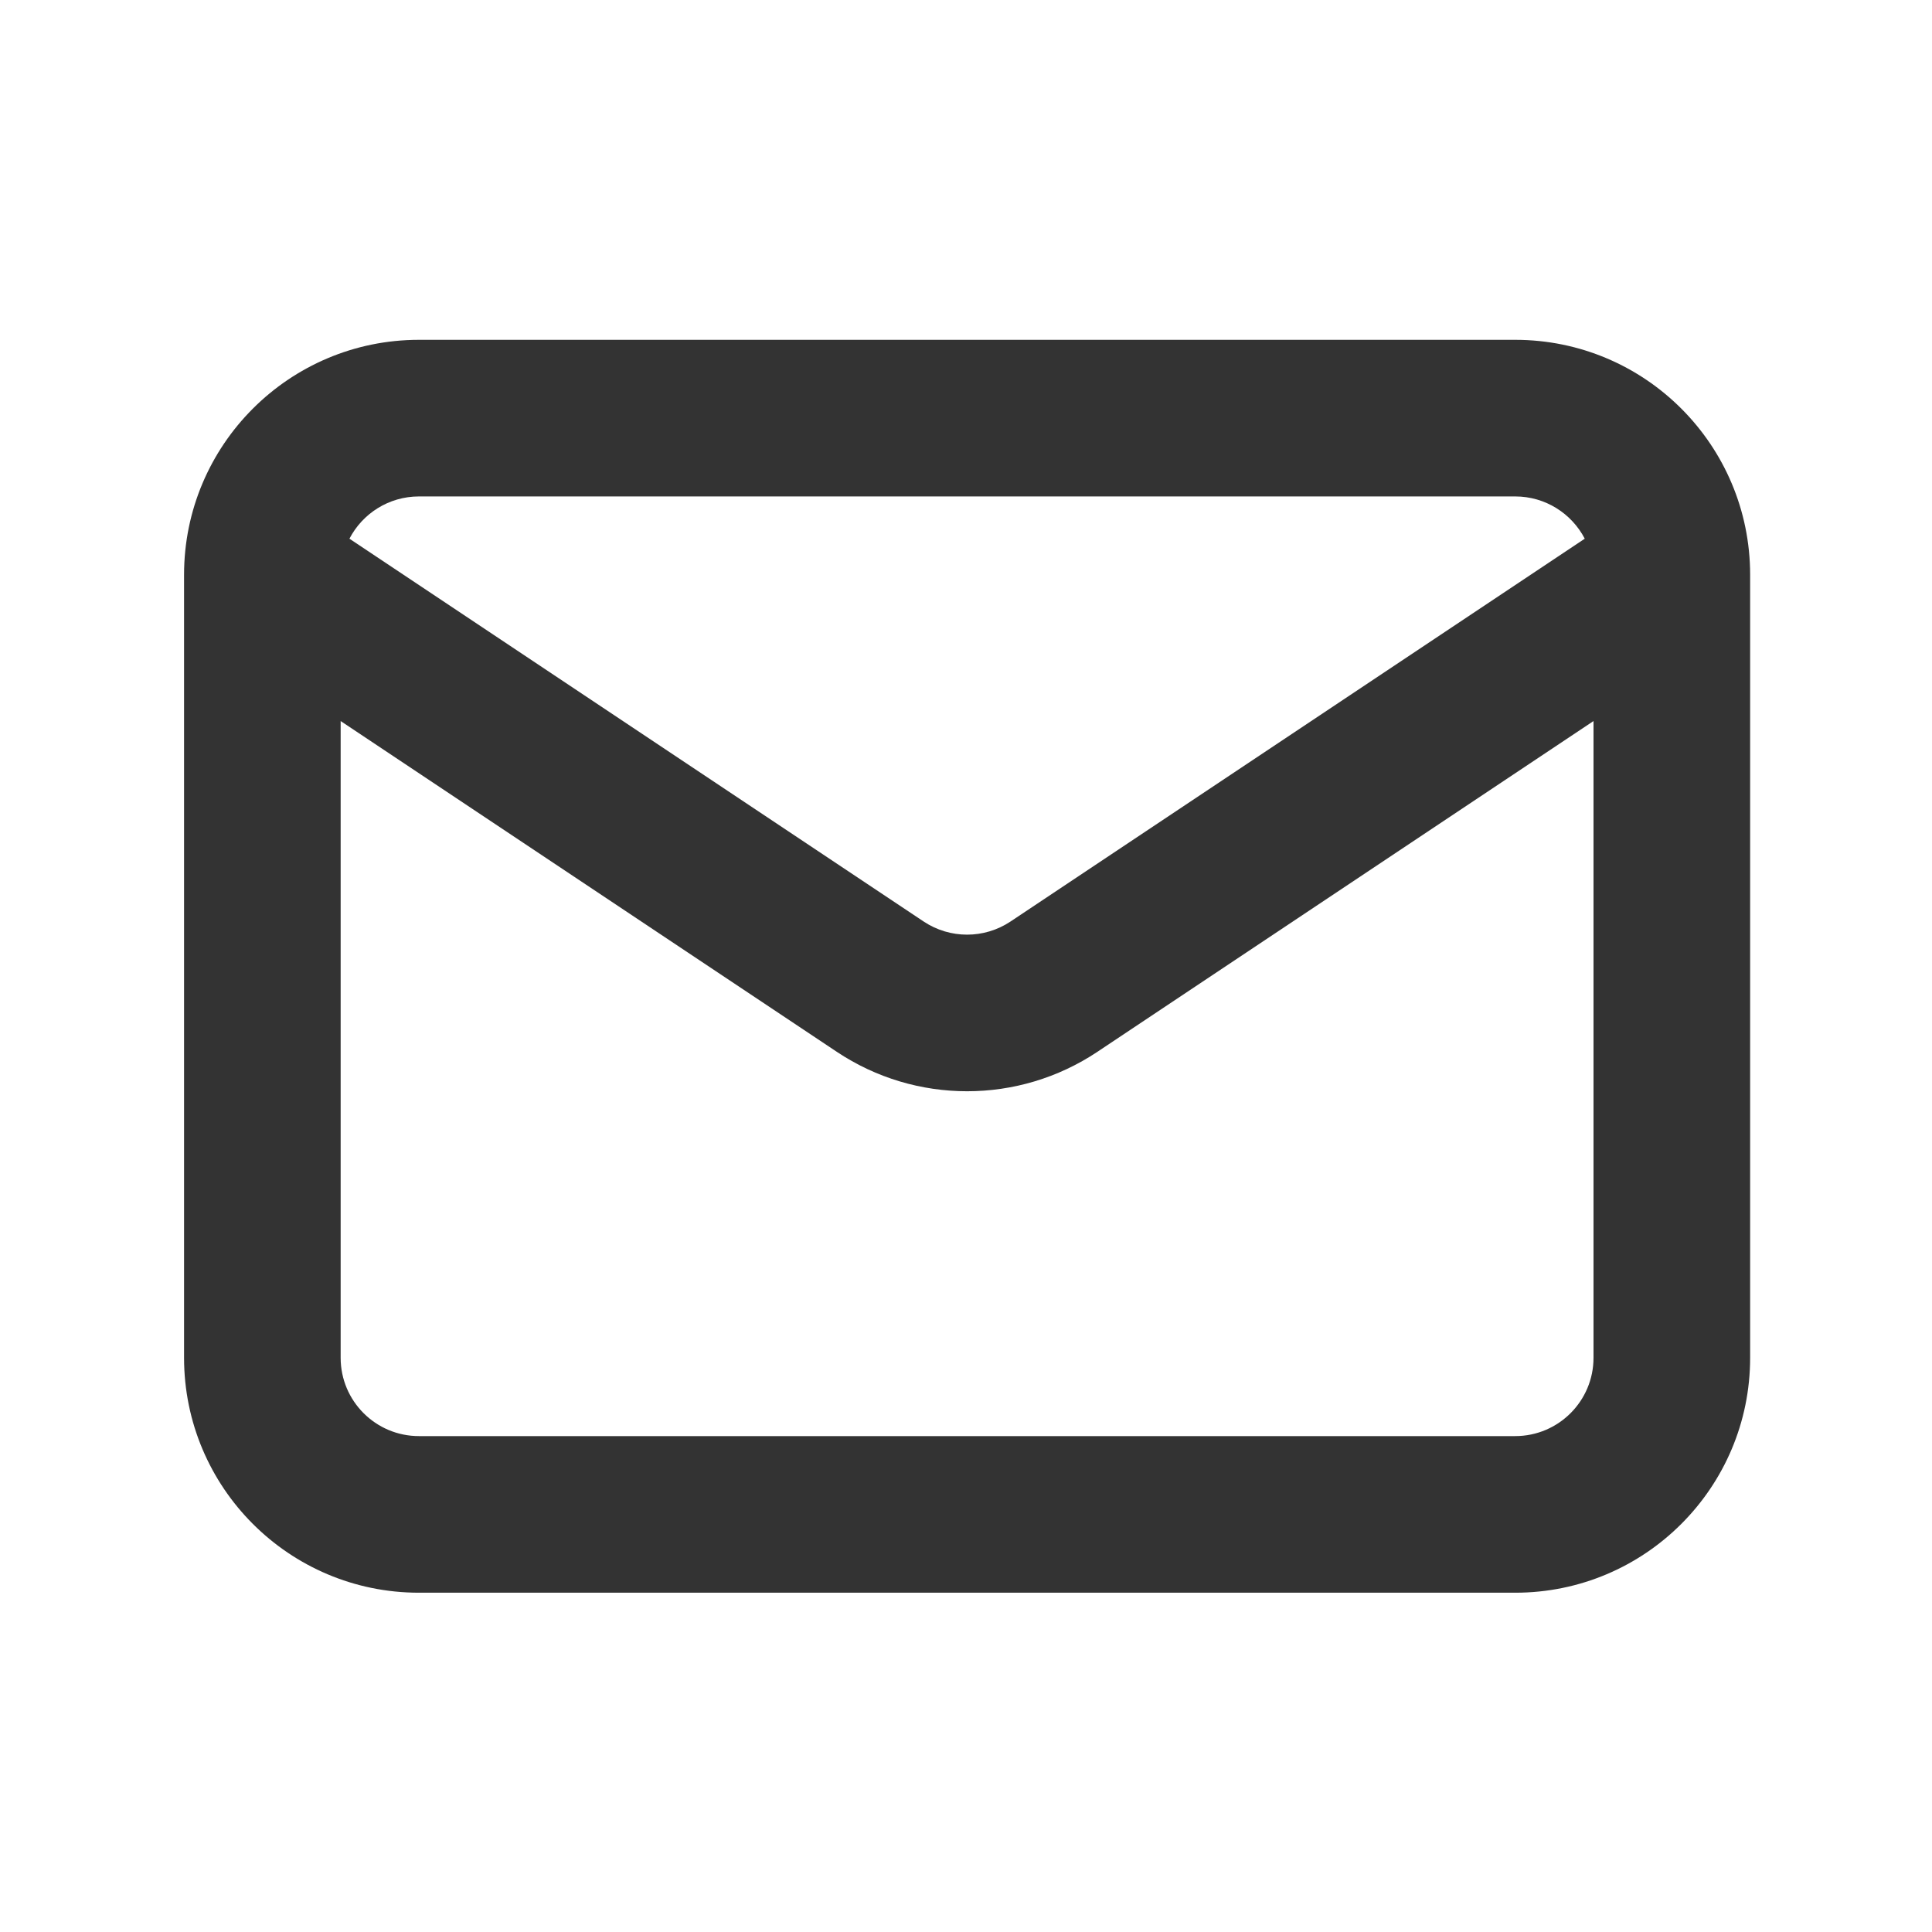 <svg width="75" height="75" viewBox="0 0 75 75" fill="none" xmlns="http://www.w3.org/2000/svg">
<path fill-rule="evenodd" clip-rule="evenodd" d="M16.264 19.272H58.821C59.995 19.272 61.013 19.938 61.52 20.912L39.228 35.773C38.207 36.453 36.877 36.453 35.856 35.773L13.565 20.912C14.071 19.938 15.09 19.272 16.264 19.272ZM13.224 27.991V52.709C13.224 54.388 14.585 55.749 16.264 55.749H58.821C60.499 55.749 61.86 54.388 61.86 52.709V27.991L42.601 40.831C39.538 42.873 35.547 42.873 32.484 40.831L13.224 27.991ZM7.145 22.312C7.145 17.275 11.227 13.192 16.264 13.192H58.821C63.857 13.192 67.94 17.275 67.94 22.312V52.709C67.94 57.746 63.857 61.829 58.821 61.829H16.264C11.227 61.829 7.145 57.746 7.145 52.709V22.312Z" fill="#333333"/>
</svg>
